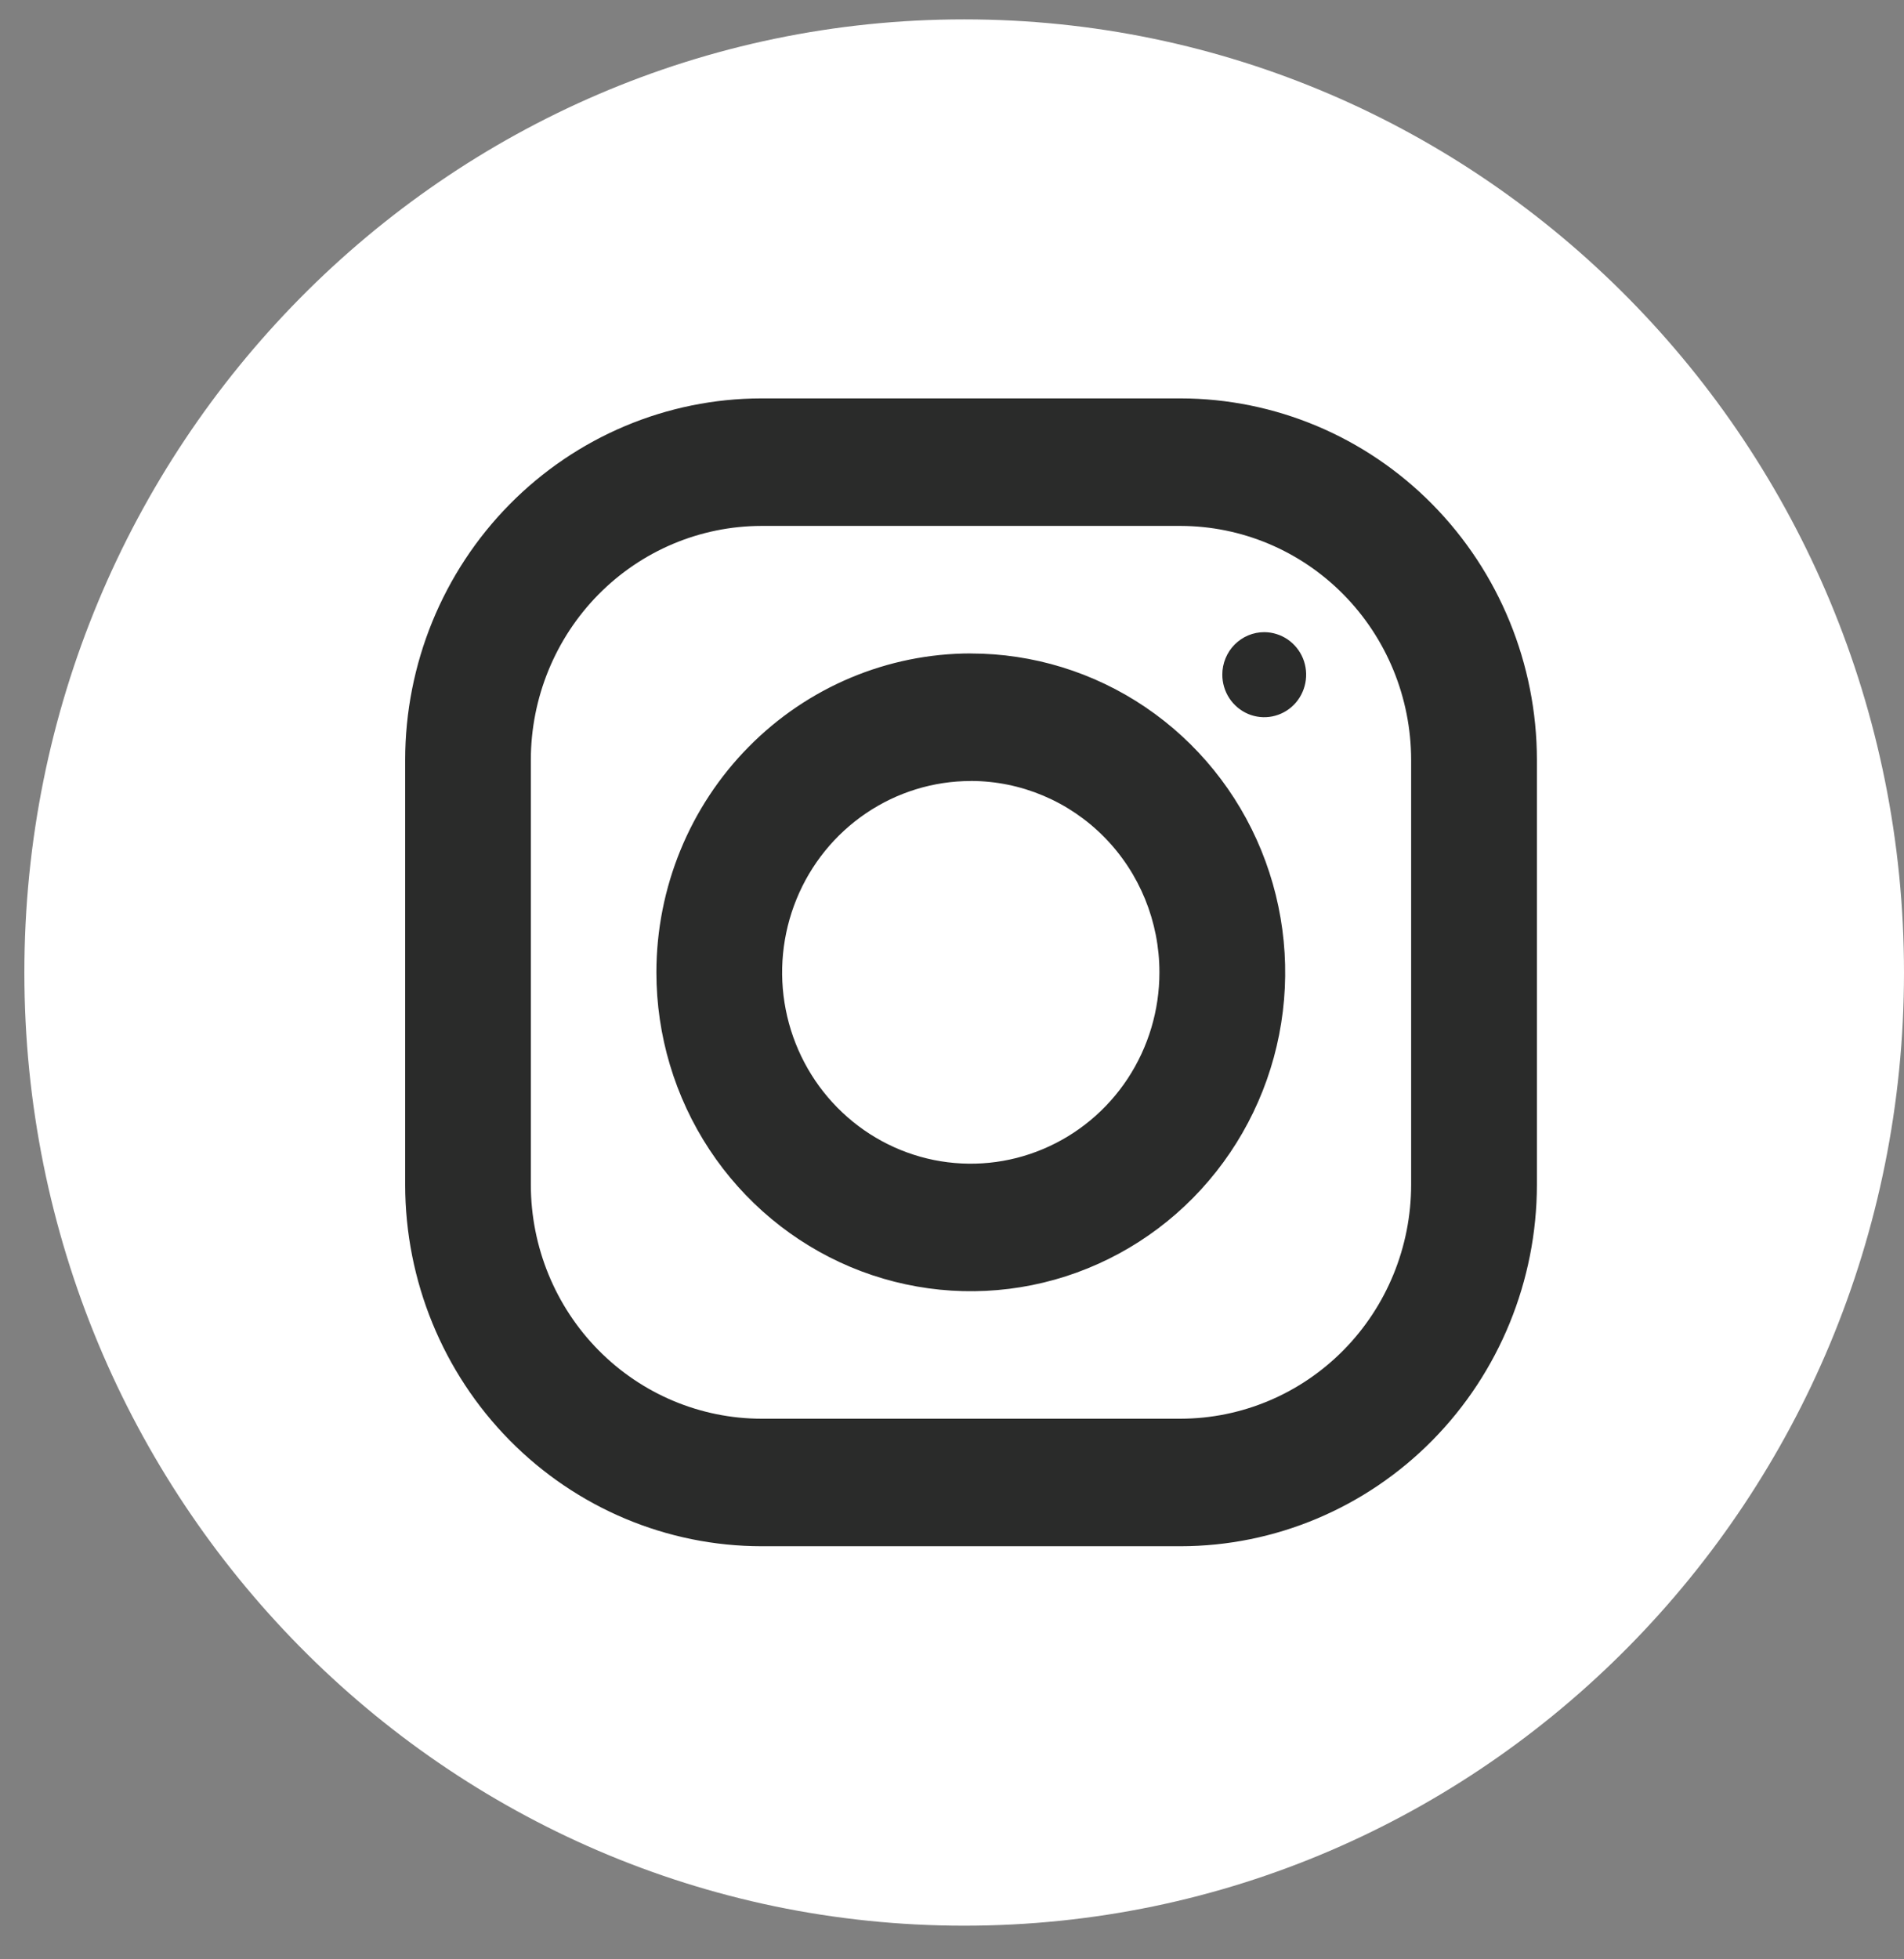 <svg width="35" height="36" viewBox="0 0 35 36" fill="none" xmlns="http://www.w3.org/2000/svg">
<rect x="0" y="0" width="35" height="36" fill="#808080" stroke="none"/>
<g clip-path="url(#clip0_466_3328)">
<path d="M17.724 35.382C27.265 35.382 35 27.541 35 17.869C35 8.197 27.265 0.356 17.724 0.356C8.183 0.356 0.448 8.197 0.448 17.869C0.448 27.541 8.183 35.382 17.724 35.382Z" fill="white"/>
<path d="M17.725 32.197C25.531 32.197 31.859 25.782 31.859 17.869C31.859 9.955 25.531 3.54 17.725 3.54C9.918 3.54 3.59 9.955 3.59 17.869C3.59 25.782 9.918 32.197 17.725 32.197Z" fill="#2A2B2A"/>
<path d="M17.85 2.633C14.878 2.632 11.972 3.525 9.501 5.199C7.03 6.872 5.104 9.251 3.966 12.034C2.829 14.817 2.531 17.88 3.11 20.835C3.69 23.79 5.121 26.504 7.222 28.634C9.323 30.765 12.001 32.216 14.915 32.804C17.83 33.392 20.851 33.09 23.597 31.937C26.343 30.785 28.69 28.832 30.341 26.327C31.992 23.822 32.873 20.877 32.873 17.865C32.869 13.827 31.285 9.955 28.468 7.1C25.652 4.244 21.833 2.638 17.85 2.633ZM13.996 7.32H21.701C23.437 7.322 25.102 8.021 26.33 9.266C27.558 10.511 28.25 12.198 28.252 13.959V21.77C28.25 23.53 27.56 25.218 26.332 26.463C25.104 27.708 23.439 28.408 21.703 28.41H13.999C12.262 28.409 10.597 27.709 9.369 26.464C8.141 25.22 7.45 23.532 7.448 21.772V13.961C7.449 12.201 8.139 10.513 9.367 9.268C10.595 8.023 12.259 7.322 13.996 7.32ZM13.996 9.663C12.872 9.665 11.795 10.118 11 10.924C10.206 11.73 9.759 12.822 9.758 13.961V21.772C9.76 22.911 10.207 24.003 11.002 24.808C11.797 25.613 12.874 26.066 13.998 26.067H21.703C22.826 26.065 23.903 25.612 24.698 24.806C25.492 24.001 25.939 22.909 25.94 21.77V13.959C25.938 12.82 25.491 11.728 24.696 10.923C23.901 10.117 22.824 9.665 21.701 9.663H13.996ZM23.241 11.615C23.393 11.616 23.542 11.662 23.669 11.748C23.795 11.834 23.894 11.956 23.952 12.098C24.01 12.241 24.025 12.398 23.995 12.55C23.965 12.701 23.892 12.841 23.784 12.95C23.676 13.059 23.538 13.133 23.389 13.163C23.239 13.193 23.084 13.177 22.944 13.118C22.803 13.058 22.683 12.958 22.598 12.829C22.514 12.701 22.469 12.55 22.469 12.395C22.469 12.293 22.489 12.191 22.528 12.096C22.567 12.002 22.623 11.915 22.695 11.843C22.767 11.771 22.852 11.713 22.946 11.674C23.039 11.635 23.14 11.615 23.241 11.615ZM17.845 12.007C18.988 12.007 20.106 12.351 21.056 12.994C22.007 13.638 22.748 14.553 23.185 15.624C23.622 16.694 23.737 17.872 23.514 19.009C23.291 20.145 22.741 21.189 21.932 22.009C21.124 22.828 20.094 23.386 18.973 23.612C17.852 23.838 16.69 23.722 15.634 23.279C14.578 22.835 13.675 22.084 13.04 21.121C12.405 20.157 12.066 19.024 12.066 17.866C12.067 16.311 12.677 14.821 13.762 13.723C14.846 12.624 16.316 12.006 17.85 12.006L17.845 12.007ZM17.845 14.35C17.16 14.35 16.489 14.557 15.919 14.943C15.349 15.329 14.904 15.878 14.642 16.52C14.379 17.163 14.31 17.87 14.444 18.552C14.578 19.233 14.908 19.86 15.393 20.351C15.878 20.843 16.496 21.178 17.169 21.314C17.842 21.449 18.539 21.38 19.172 21.113C19.806 20.847 20.348 20.397 20.729 19.819C21.11 19.241 21.313 18.561 21.313 17.866C21.313 16.934 20.949 16.04 20.299 15.381C19.65 14.722 18.769 14.351 17.85 14.349L17.845 14.35Z" fill="white"/>
</g>
<defs>
<clipPath id="clip0_466_3328">
<rect width="35" height="36" fill="white"/>
</clipPath>
</defs>
</svg>
